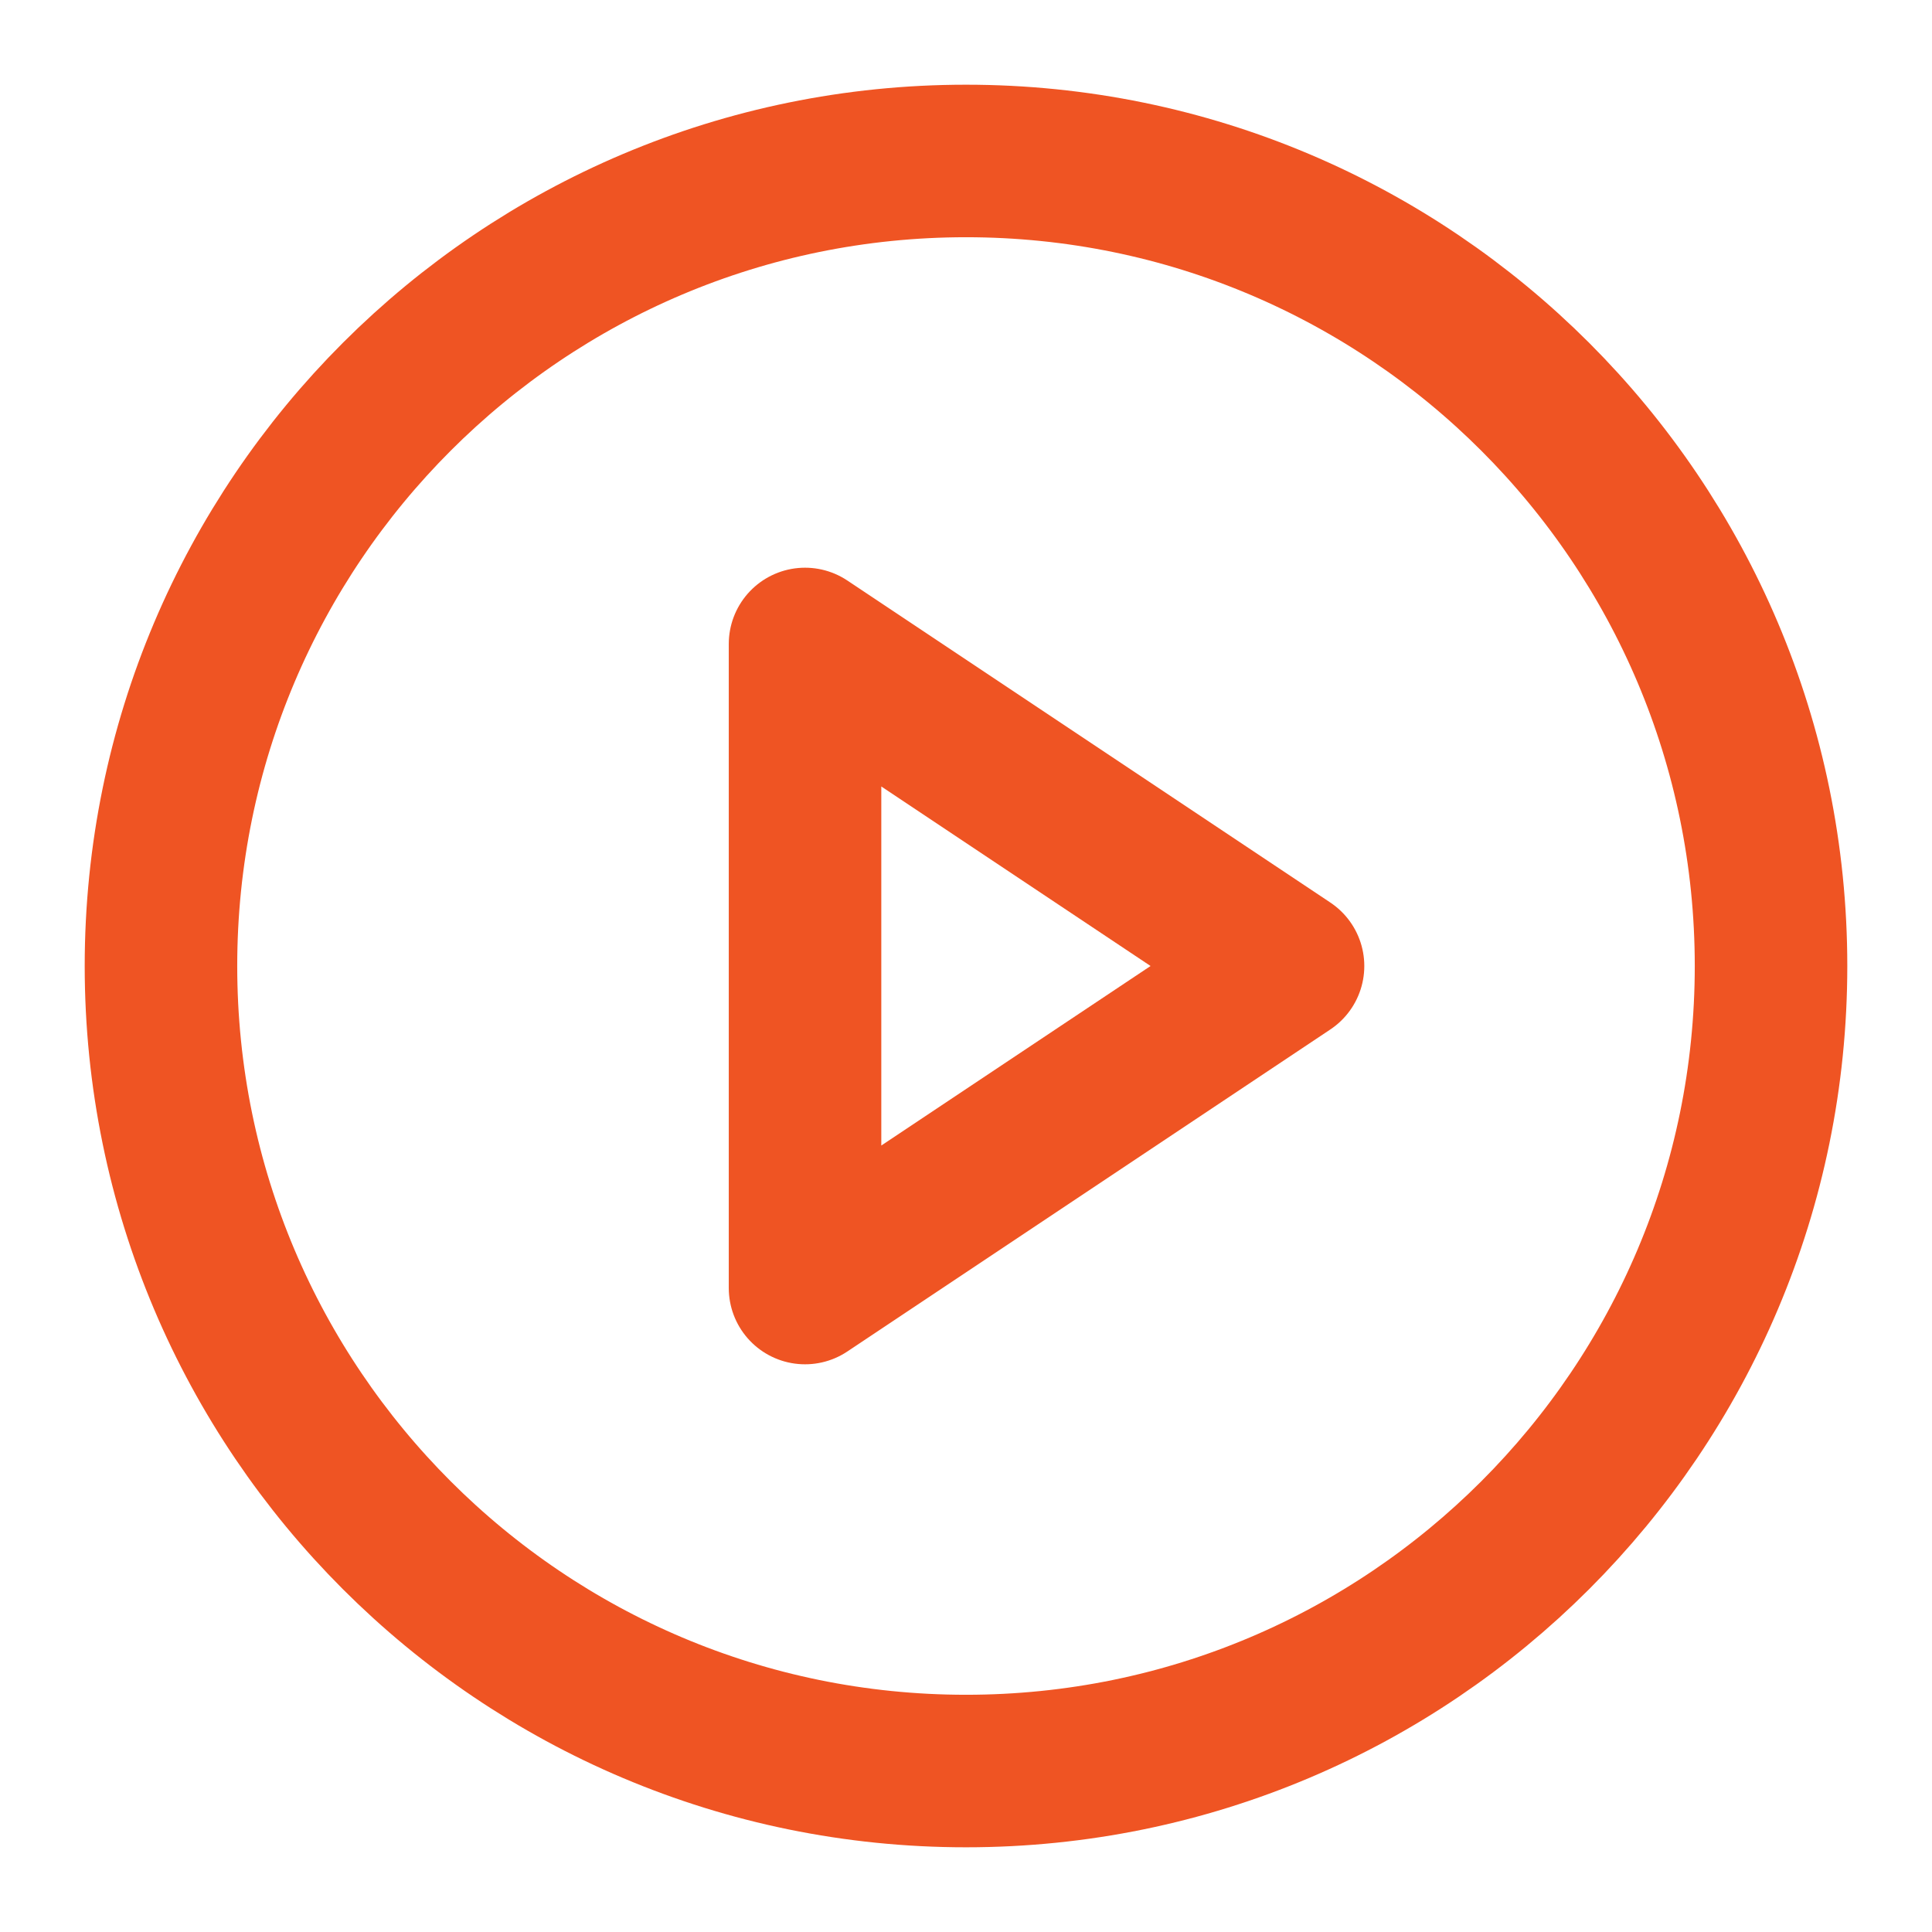 <svg width="19" height="19" viewBox="0 0 19 19" fill="none" xmlns="http://www.w3.org/2000/svg">
<g id="fi:play-circle" clip-path="url(#clip0_1990_628)">
<path id="Vector" d="M9.5 17.417C13.872 17.417 17.417 13.872 17.417 9.5C17.417 5.128 13.872 1.583 9.5 1.583C5.128 1.583 1.583 5.128 1.583 9.5C1.583 13.872 5.128 17.417 9.5 17.417Z" stroke="#EF5423" stroke-width="1.5" stroke-linecap="round" stroke-linejoin="round"/>
<path id="Vector_2" d="M7.917 6.333L12.667 9.5L7.917 12.667V6.333Z" stroke="#EF5423" stroke-width="1.5" stroke-linecap="round" stroke-linejoin="round"/>
</g>
<defs>
<clipPath id="clip0_1990_628">
<rect width="19" height="19" fill="white"/>
</clipPath>
</defs>
</svg>
